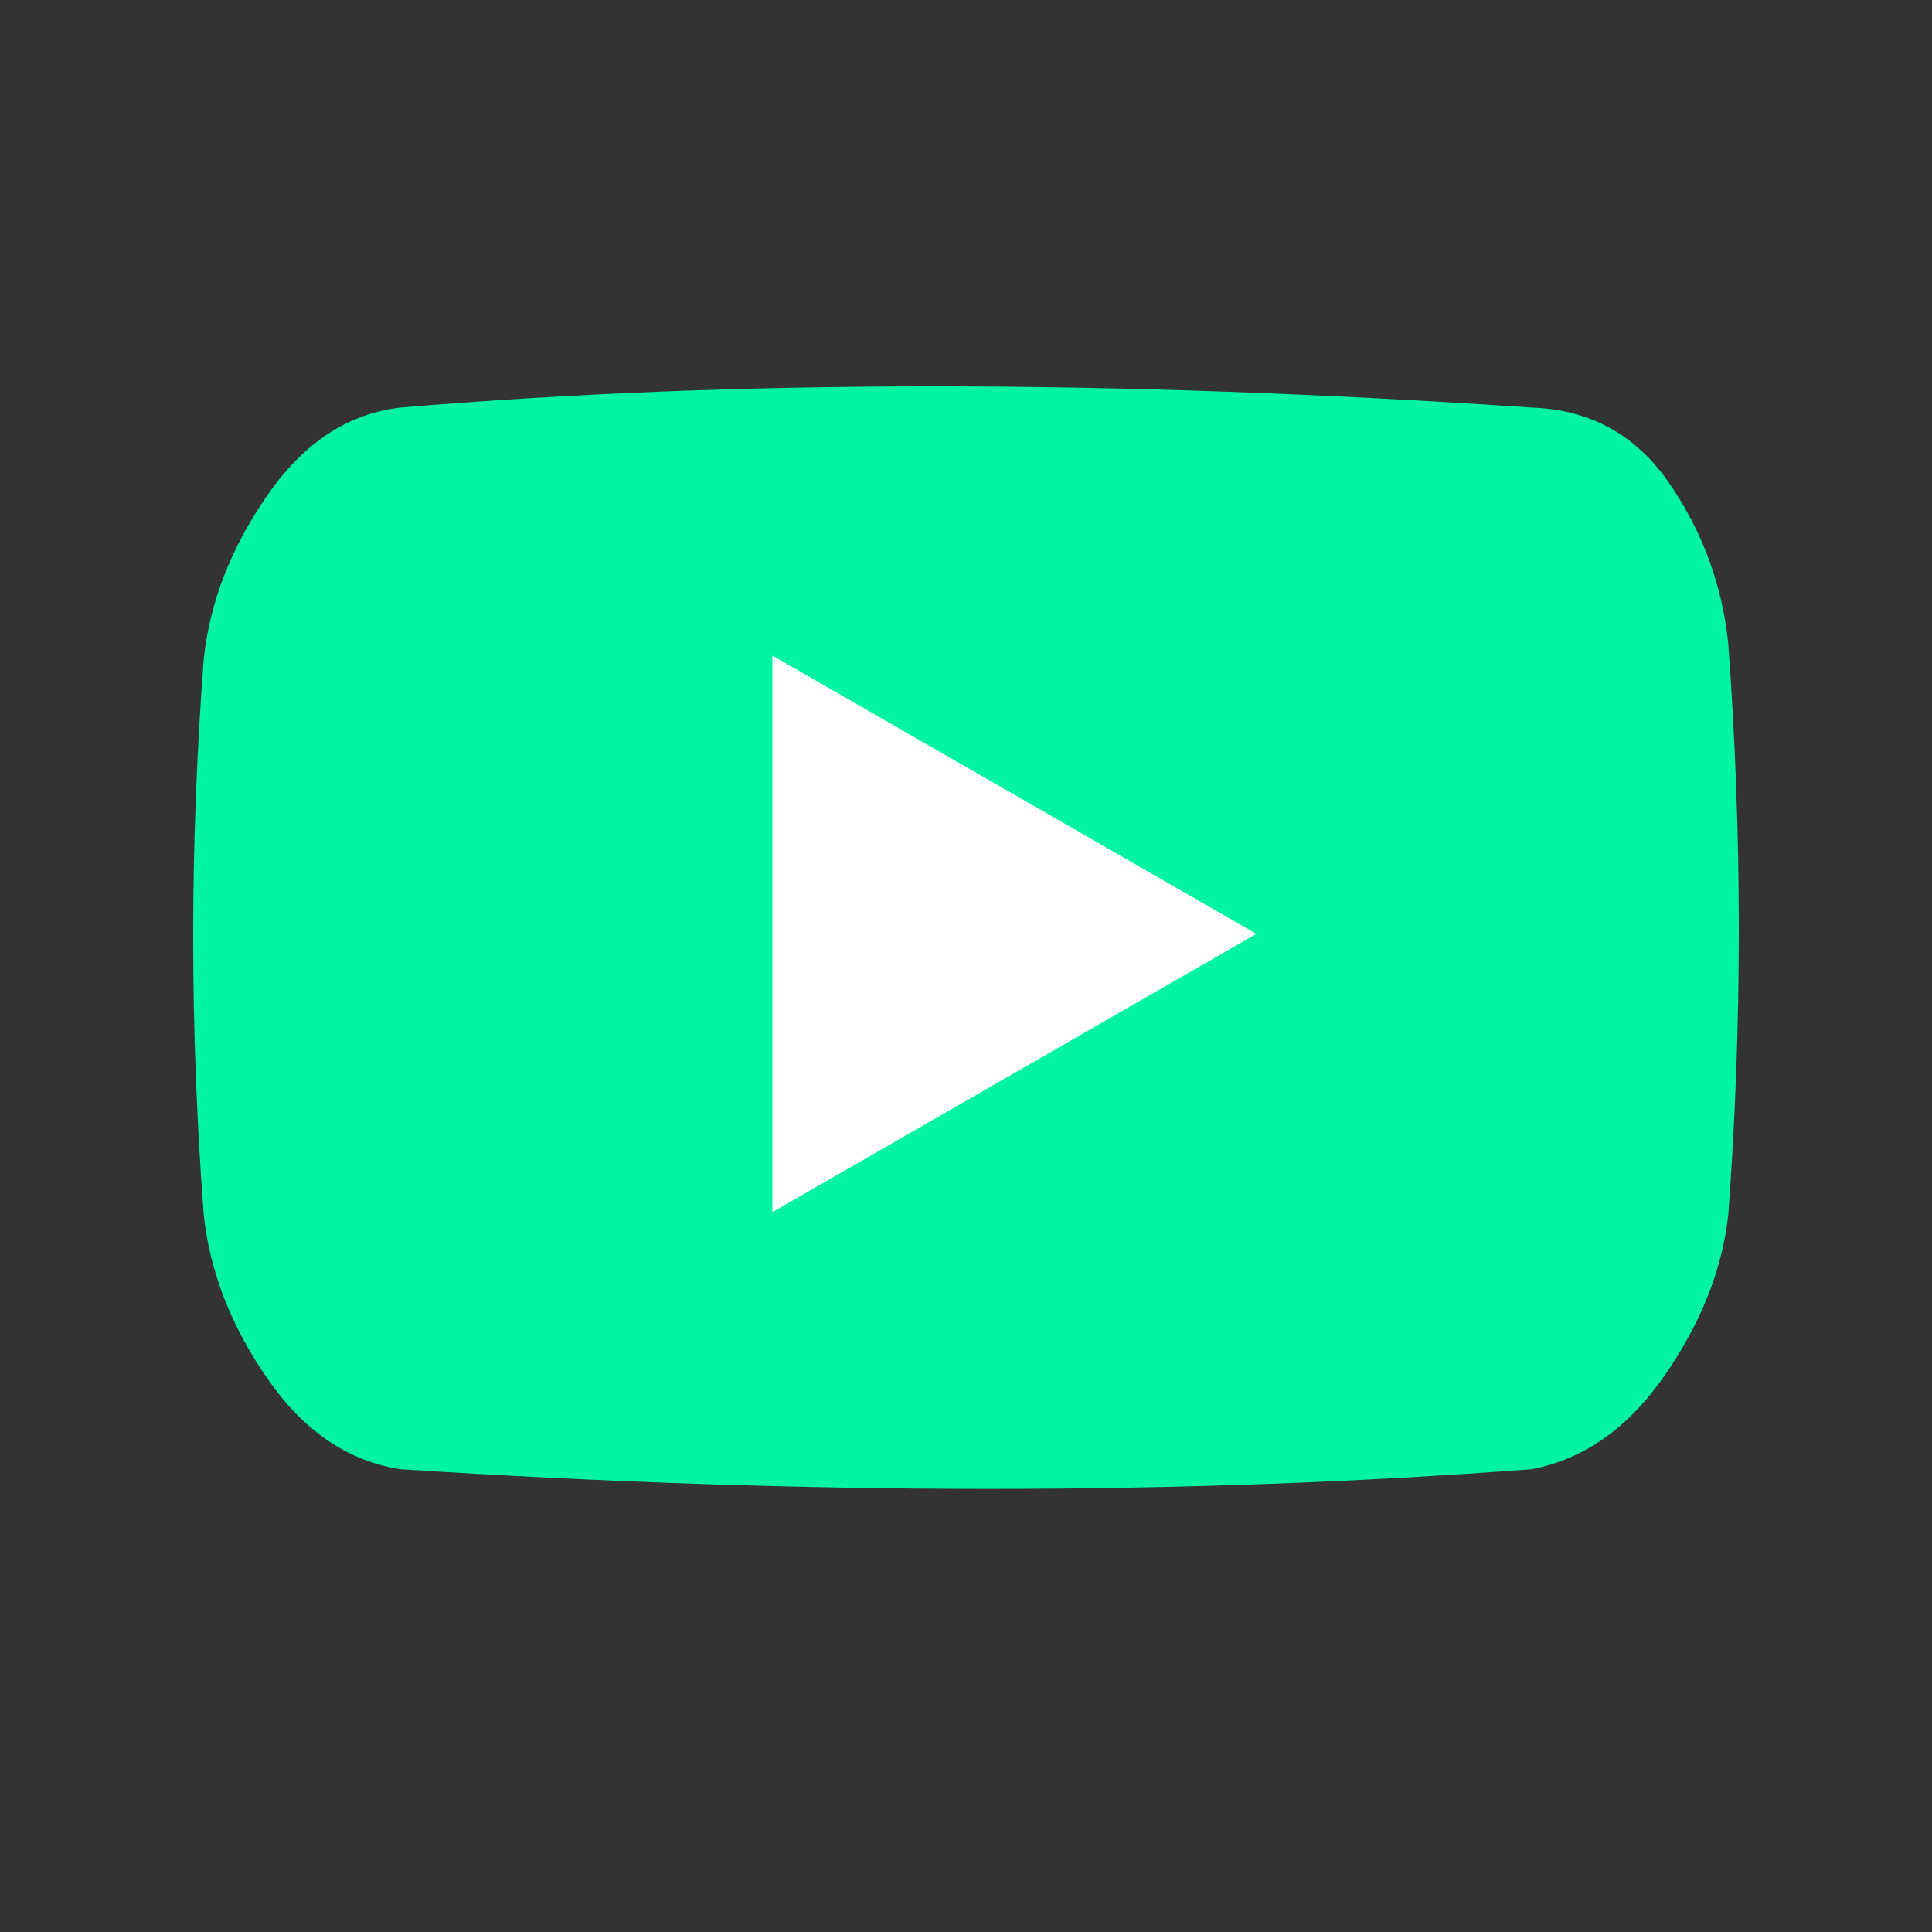 <?xml version="1.0" encoding="utf-8"?>
<svg xmlns="http://www.w3.org/2000/svg" width="30" height="30" viewBox="0 0 30 30">
  <rect x="0" y="0" width="30" height="30" fill="#333333" stroke="none"/>
  <g fill="none" fill-rule="evenodd">
    <path fill="#00F4A3" d="M23.783,6.329 C17.27,5.89 11.415,5.89 6.217,6.329 C5.403,6.423 4.714,6.877 4.151,7.691 C3.587,8.505 3.258,9.35 3.164,10.227 C2.945,13.108 2.945,15.988 3.164,18.869 C3.258,19.746 3.587,20.591 4.151,21.405 C4.714,22.219 5.403,22.689 6.217,22.814 C12.542,23.221 18.397,23.221 23.783,22.814 C24.597,22.658 25.286,22.172 25.849,21.358 C26.413,20.544 26.742,19.714 26.836,18.869 C27.055,15.926 27.055,12.967 26.836,9.992 C26.742,9.084 26.436,8.254 25.92,7.503 C25.403,6.751 24.691,6.36 23.783,6.329 Z"/>
    <polygon fill="#FFFFFF" points="11.994 18.822 11.994 10.18 19.509 14.501"/>
  </g>
</svg>
